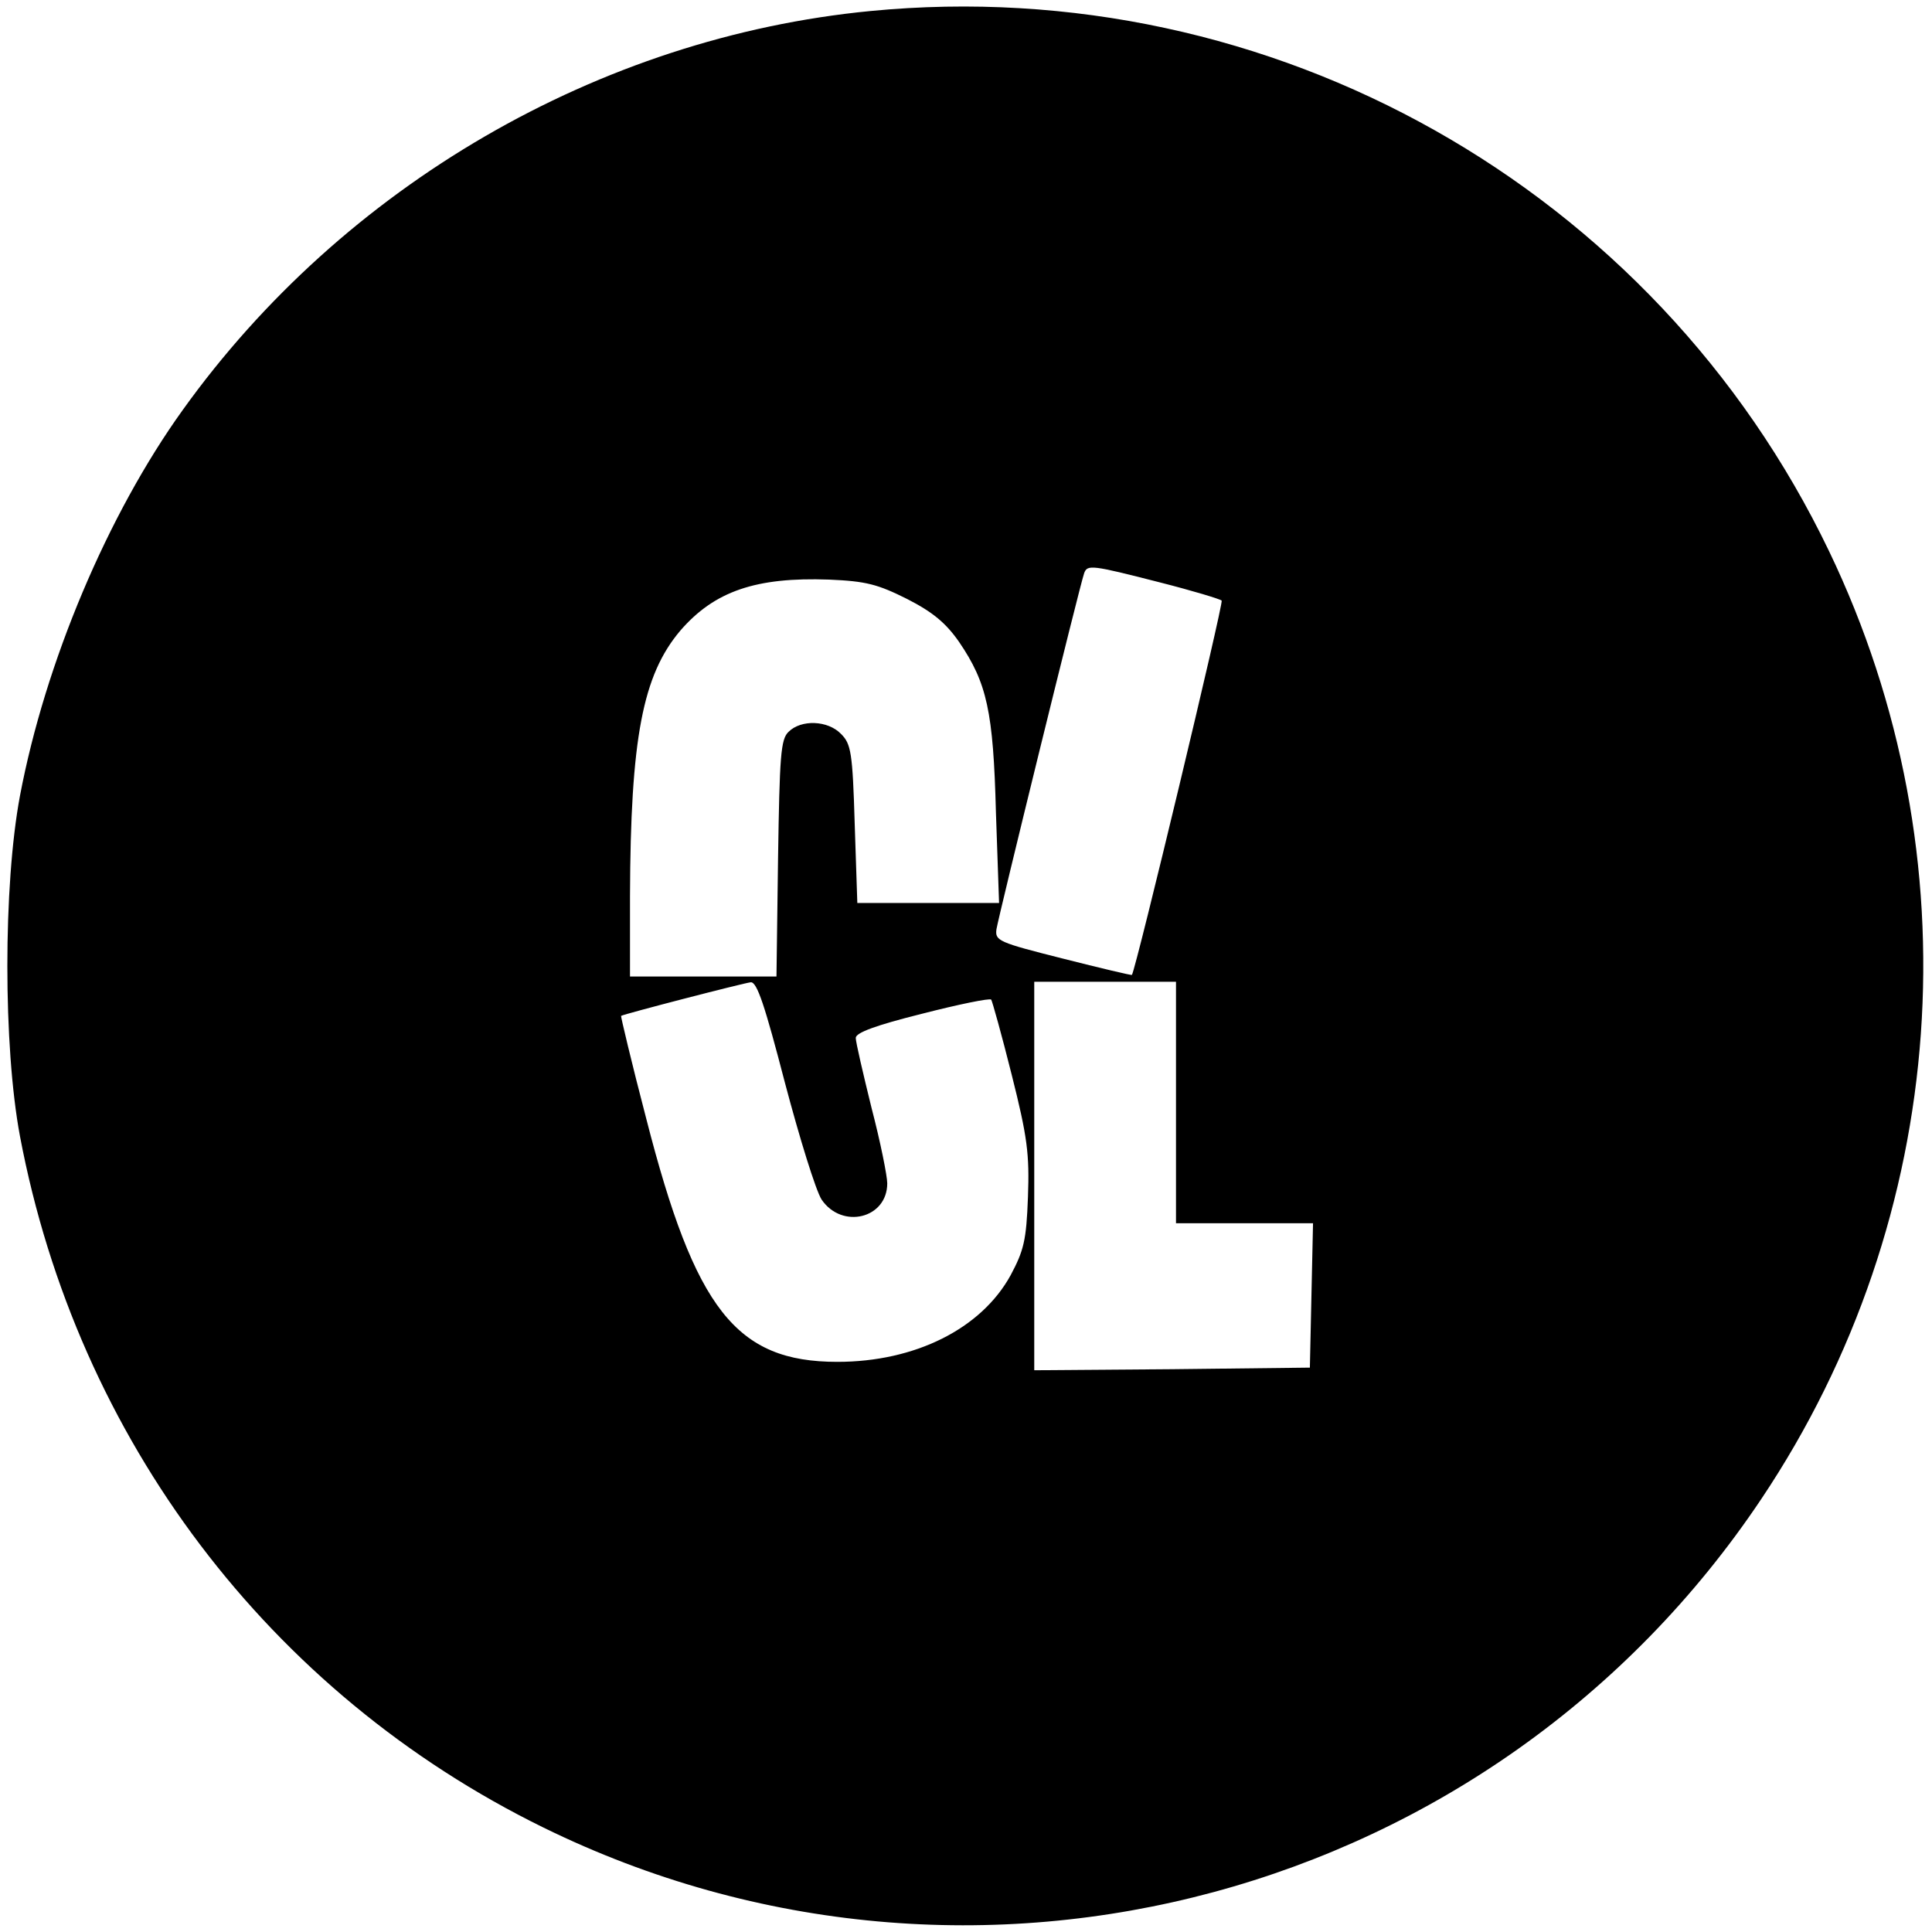 <?xml version="1.0" standalone="no"?>
<!DOCTYPE svg PUBLIC "-//W3C//DTD SVG 20010904//EN"
 "http://www.w3.org/TR/2001/REC-SVG-20010904/DTD/svg10.dtd">
<svg version="1.0" xmlns="http://www.w3.org/2000/svg"
 width="368pt" height="368pt" viewBox="0 0 368 368"
 preserveAspectRatio="xMidYMid meet">
<g transform="translate(0,368) scale(0.1,-0.1)"
fill="#000000" stroke="none">
<path d="M1658 3659 c-517 -50 -1004 -333 -1310 -760 -143 -199 -262 -481
-310 -735 -32 -171 -32 -477 0 -648 109 -577 475 -1061 997 -1317 819 -402
1811 -135 2320 626 359 536 408 1224 129 1805 -332 692 -1062 1103 -1826 1029z
m550 -1088 c63 -16 116 -32 119 -35 4 -4 -163 -701 -171 -713 -1 -1 -60 13
-131 31 -123 31 -130 34 -127 56 4 25 159 656 167 678 6 17 14 16 143 -17z
m-480 -32 c49 -25 74 -46 99 -82 53 -78 65 -132 70 -324 l6 -173 -135 0 -135
0 -5 151 c-4 136 -7 152 -26 171 -25 26 -76 28 -100 4 -15 -14 -17 -46 -20
-241 l-3 -225 -140 0 -139 0 0 153 c1 301 24 421 96 506 65 75 144 102 283 97
71 -3 93 -9 149 -37z m-233 -921 c28 -106 59 -206 70 -223 39 -57 125 -36 125
31 0 14 -13 79 -30 144 -16 65 -30 125 -30 133 0 10 38 24 126 46 70 18 129
30 132 27 2 -3 20 -67 39 -143 30 -119 34 -151 31 -233 -3 -83 -8 -102 -33
-149 -56 -102 -182 -165 -330 -165 -193 0 -271 100 -364 463 -28 107 -49 196
-48 196 7 4 235 63 247 64 12 1 27 -45 65 -191z m745 -38 l0 -230 130 0 131 0
-3 -137 -3 -138 -262 -3 -263 -2 0 370 0 370 135 0 135 0 0 -230z"/>
</g>
</svg>
